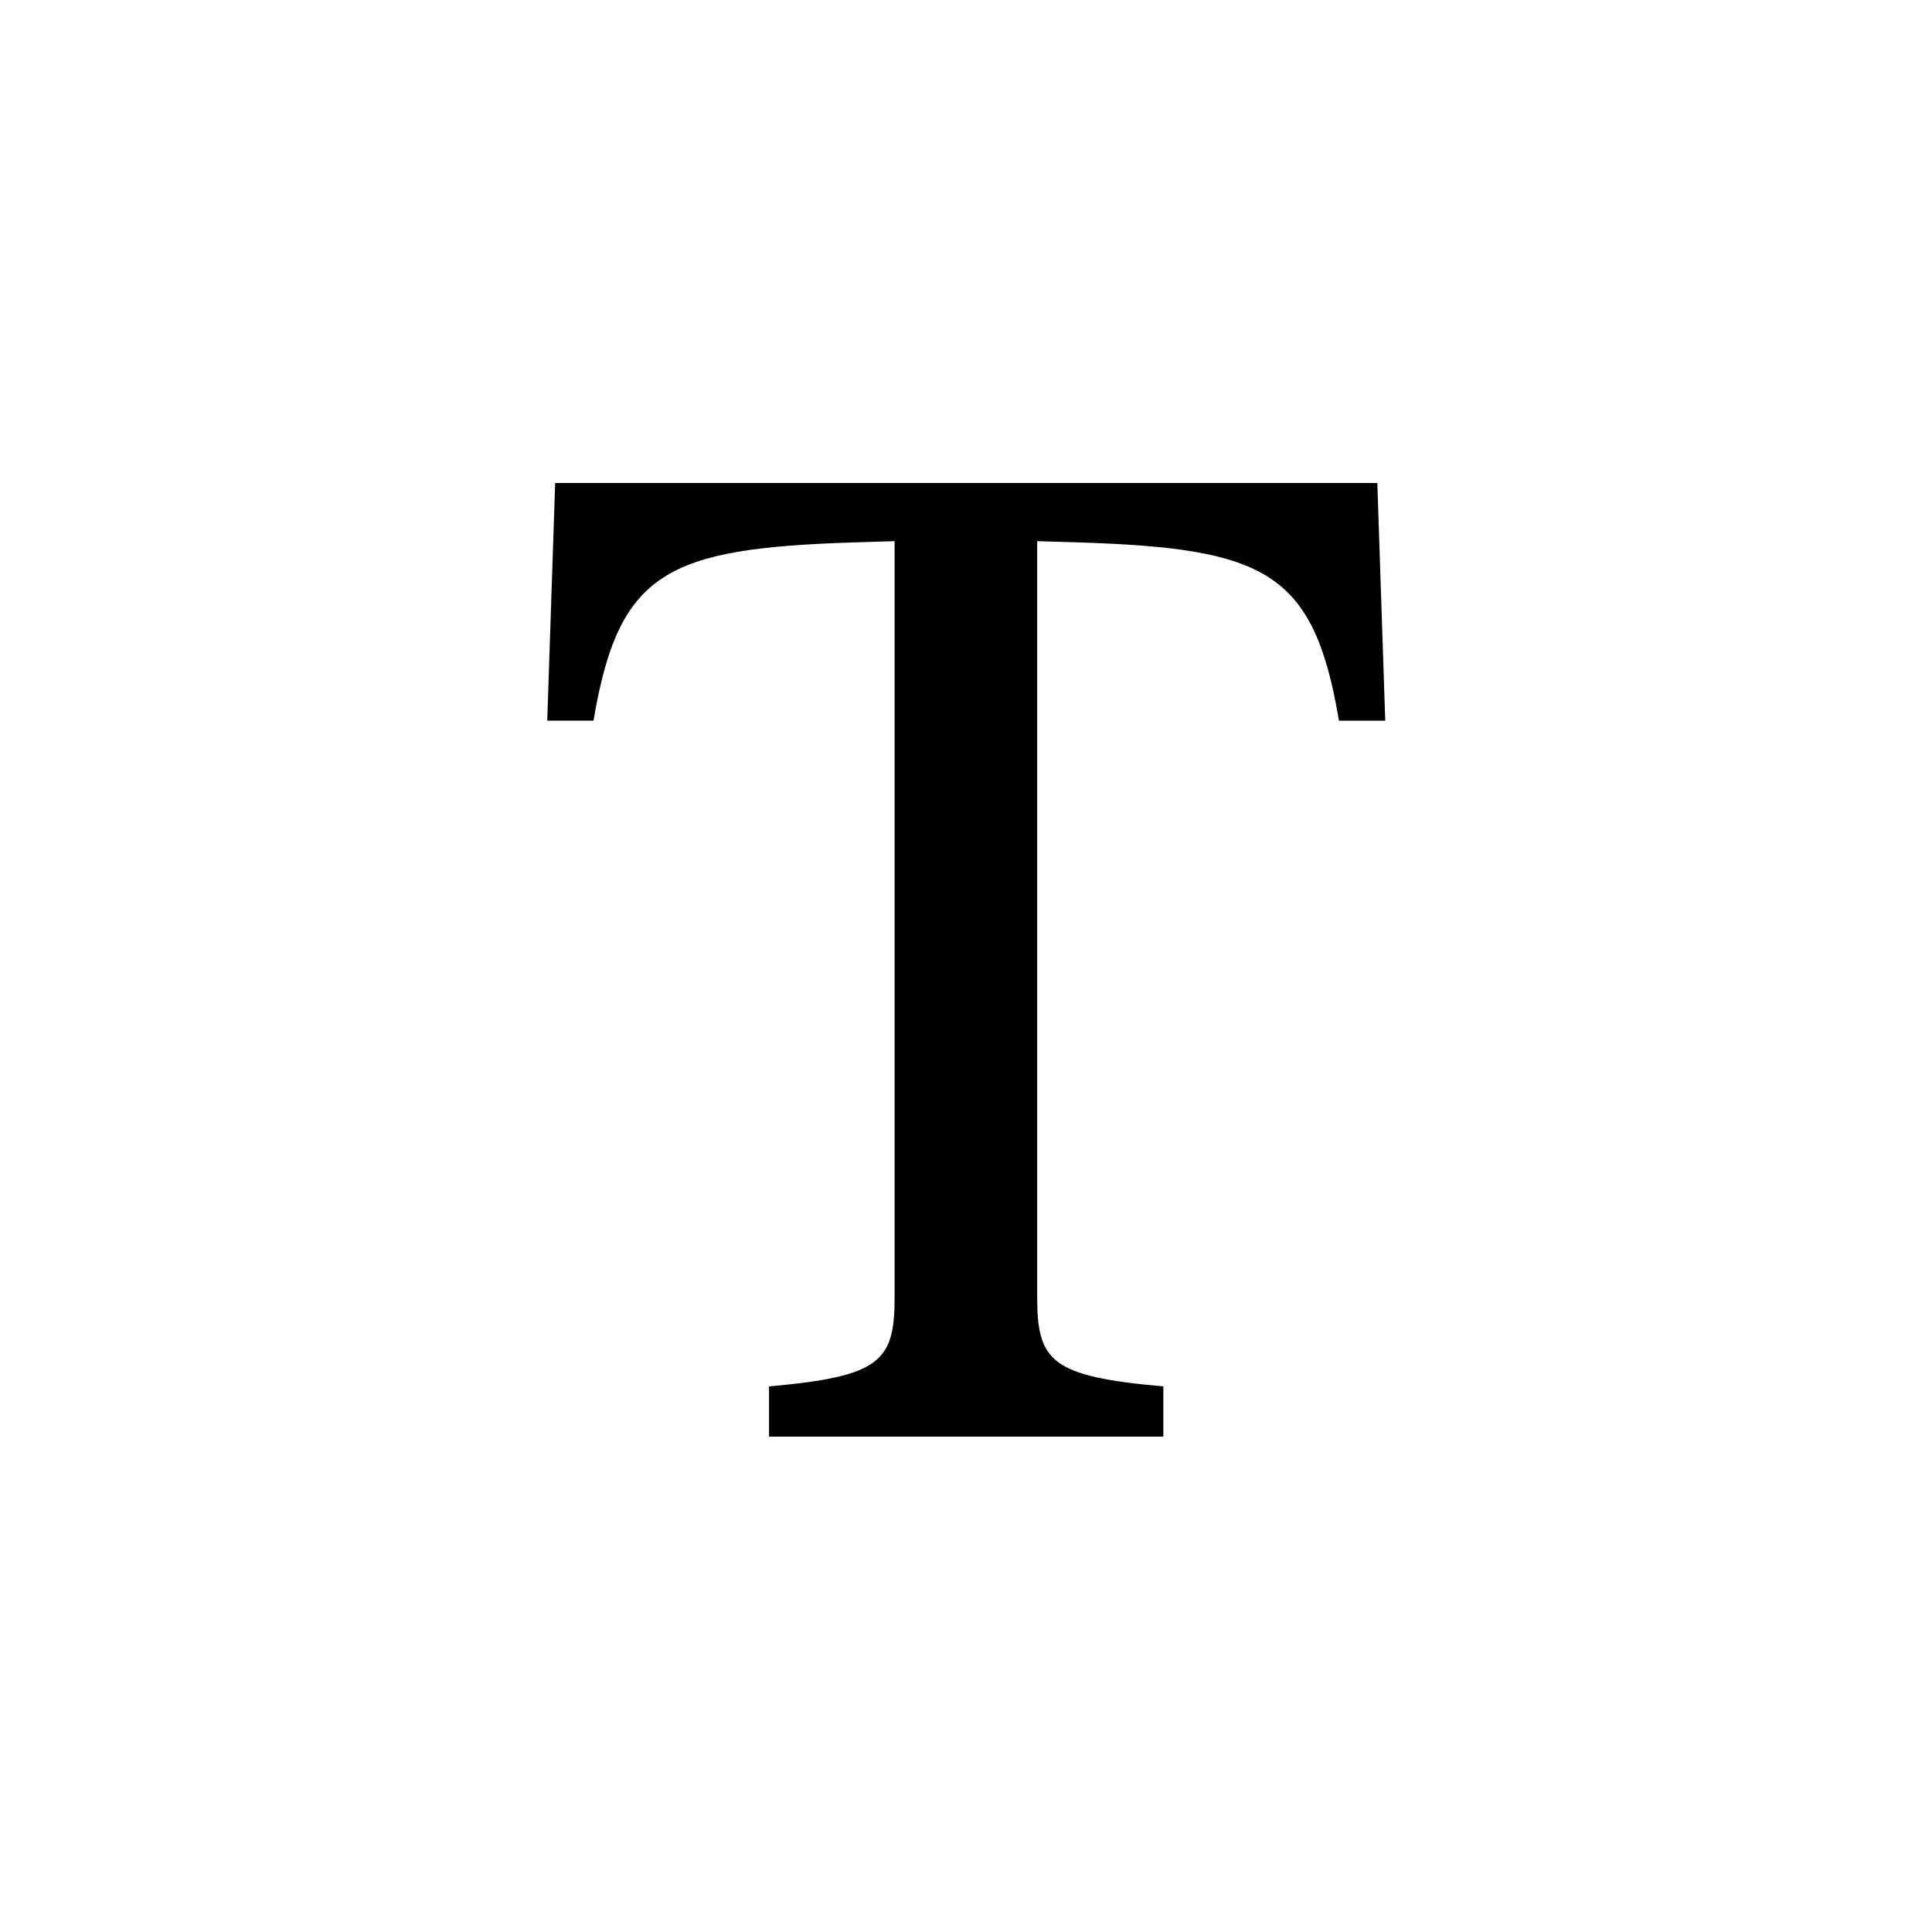 <svg class="bi bi-fonts" width="1em" height="1em" viewBox="0 0 20 20" fill="currentColor" xmlns="http://www.w3.org/2000/svg"><path d="M14.258 5H5.747l-.082 2.46h.479c.26-1.544.758-1.783 2.693-1.845l.424-.013v7.827c0 .663-.144.82-1.3.923v.52h4.082v-.52c-1.162-.103-1.306-.26-1.306-.923V5.602l.43.013c1.935.062 2.434.301 2.694 1.846h.479L14.258 5z"/></svg>